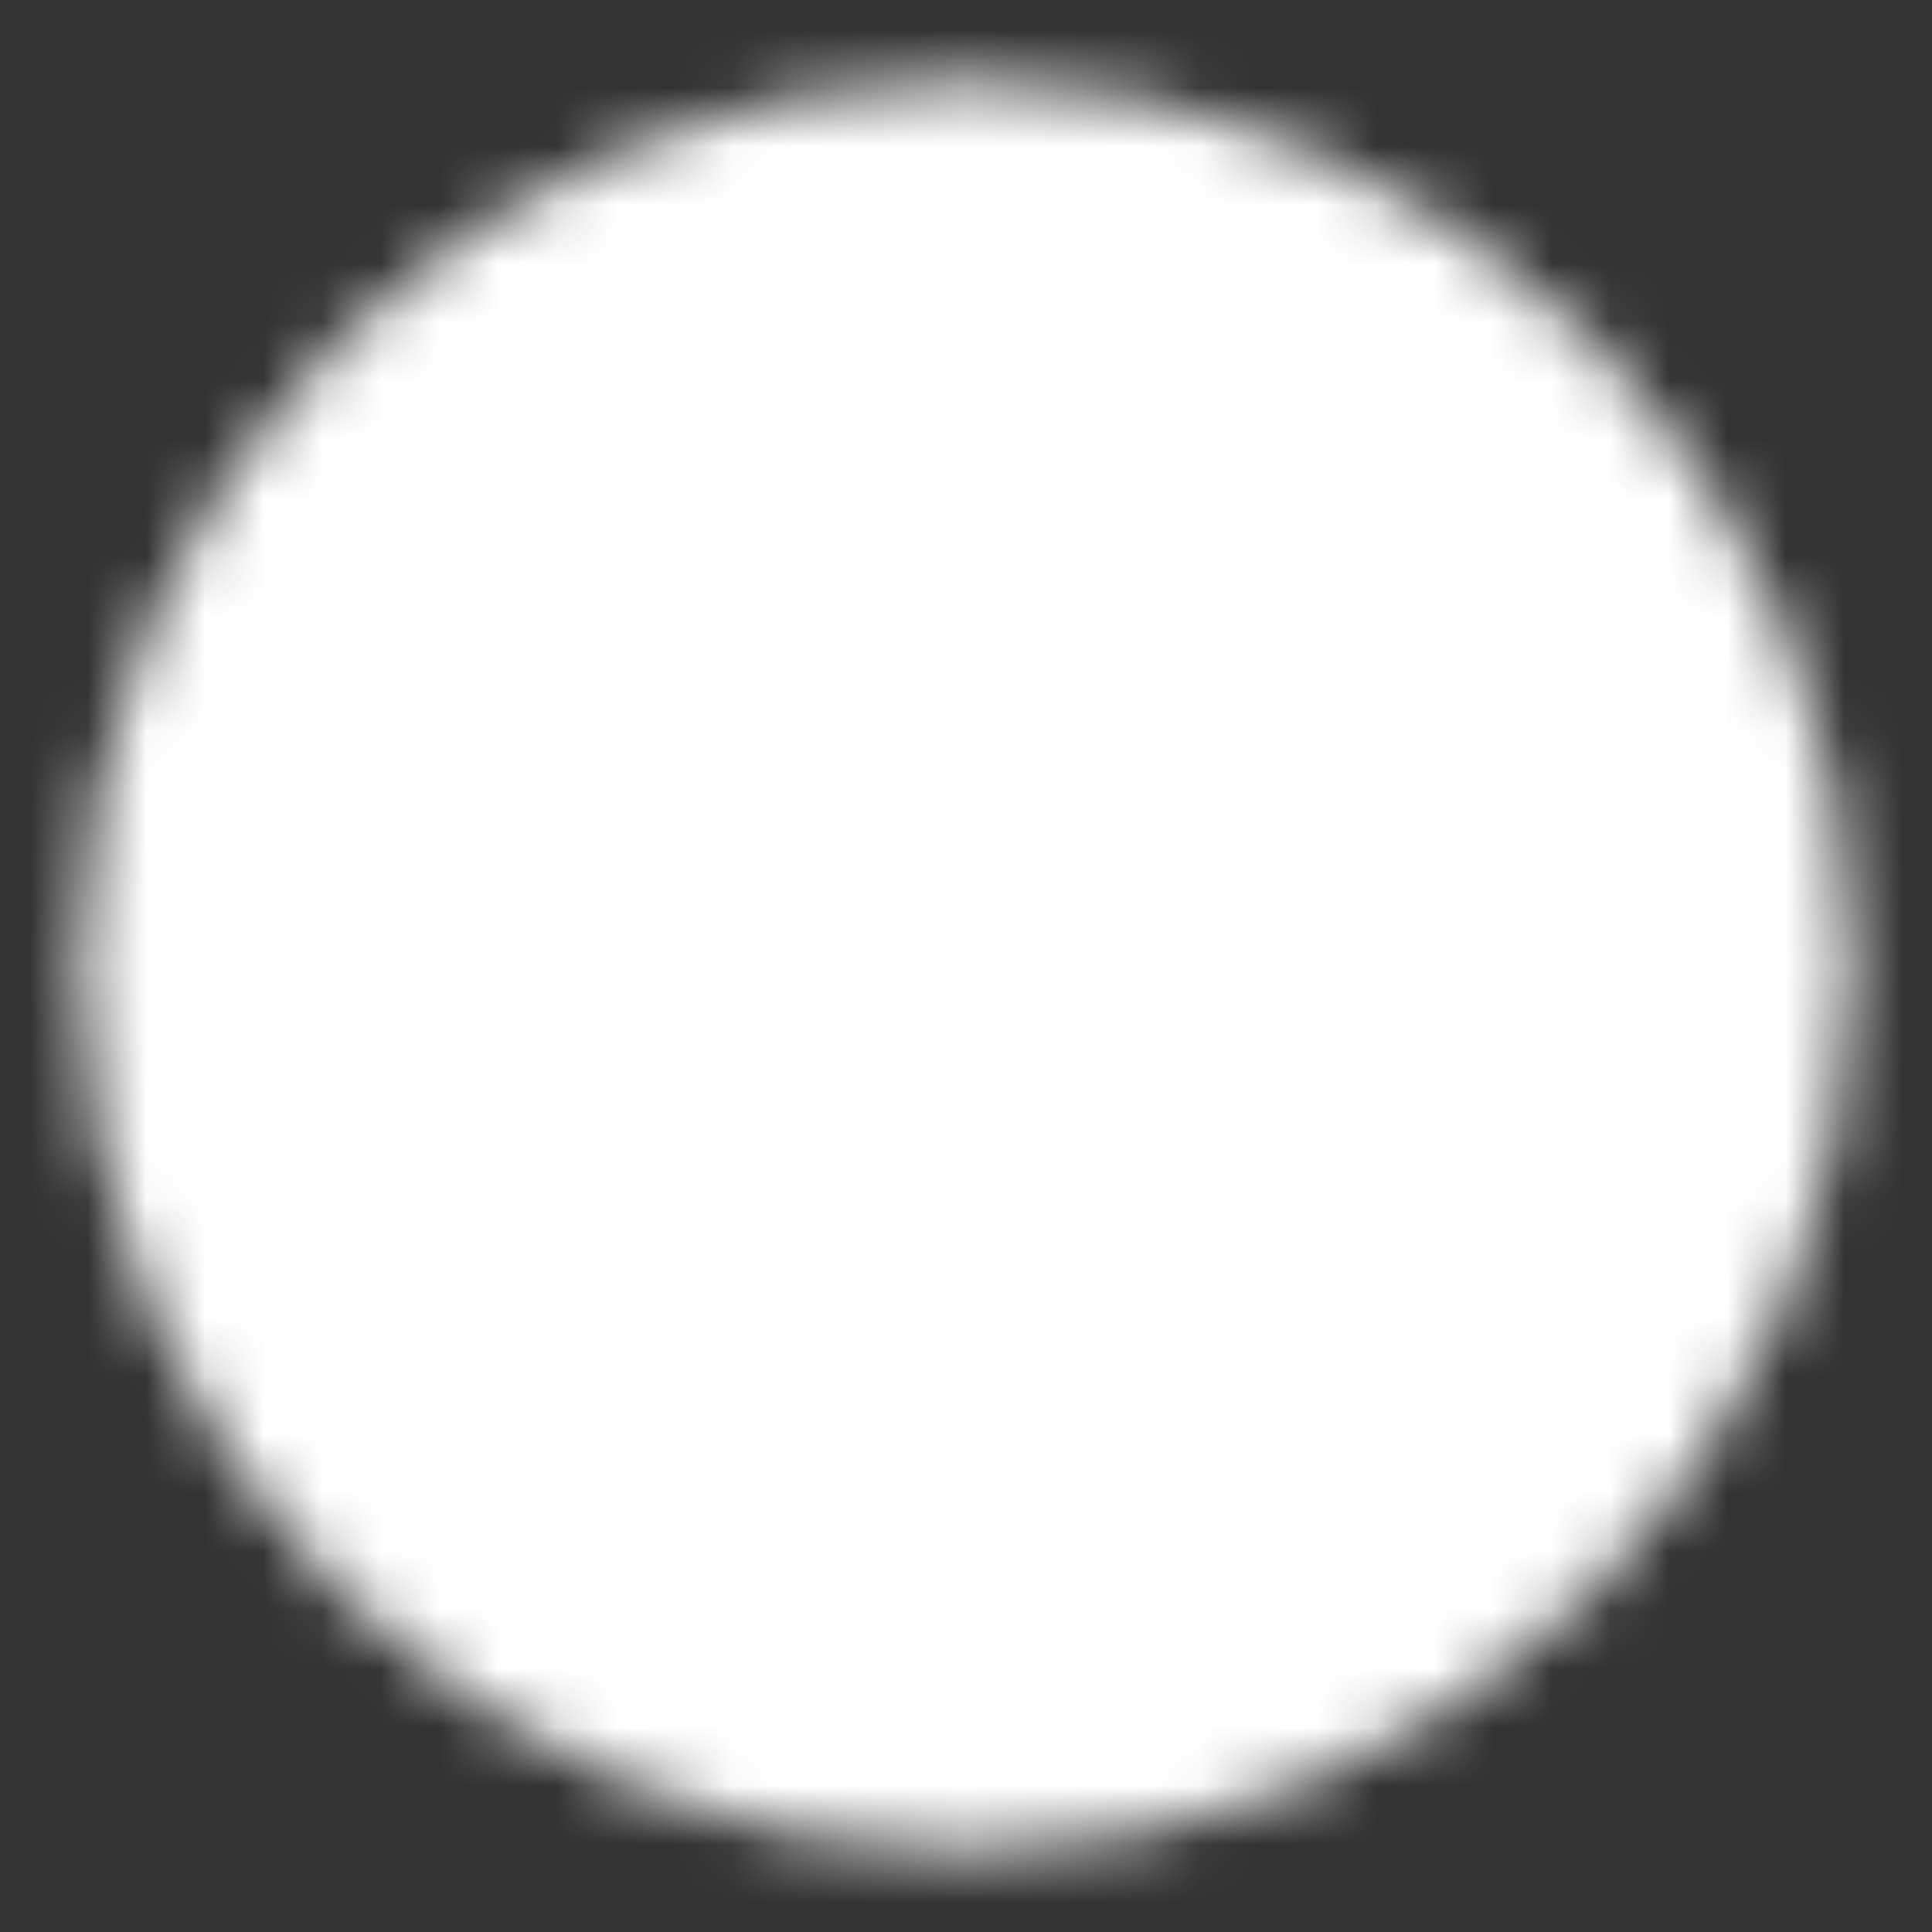 <svg width="33" height="33" viewBox="0 0 33 33" fill="none" xmlns="http://www.w3.org/2000/svg">
    <rect x="0" y="0" width="33" height="33" fill="#333333" stroke="none"/>
    <mask id="mask0_4_3628" style="mask-type:luminance" maskUnits="userSpaceOnUse" x="1" y="1" width="31" height="31">
        <path d="M16.5 30.25C24.094 30.25 30.25 24.094 30.25 16.5C30.25 8.906 24.094 2.75 16.5 2.75C8.906 2.75 2.75 8.906 2.75 16.5C2.75 24.094 8.906 30.25 16.5 30.25Z" fill="white" stroke="white" stroke-width="2.75" stroke-linejoin="round"/>
        <path d="M16.506 8.25V16.507L22.335 22.337" stroke="black" stroke-width="2.75" stroke-linecap="round" stroke-linejoin="round"/>
    </mask>
    <g mask="url(#mask0_4_3628)">
        <path d="M0 0H33V33H0V0Z" fill="white"/>
    </g>
</svg>
